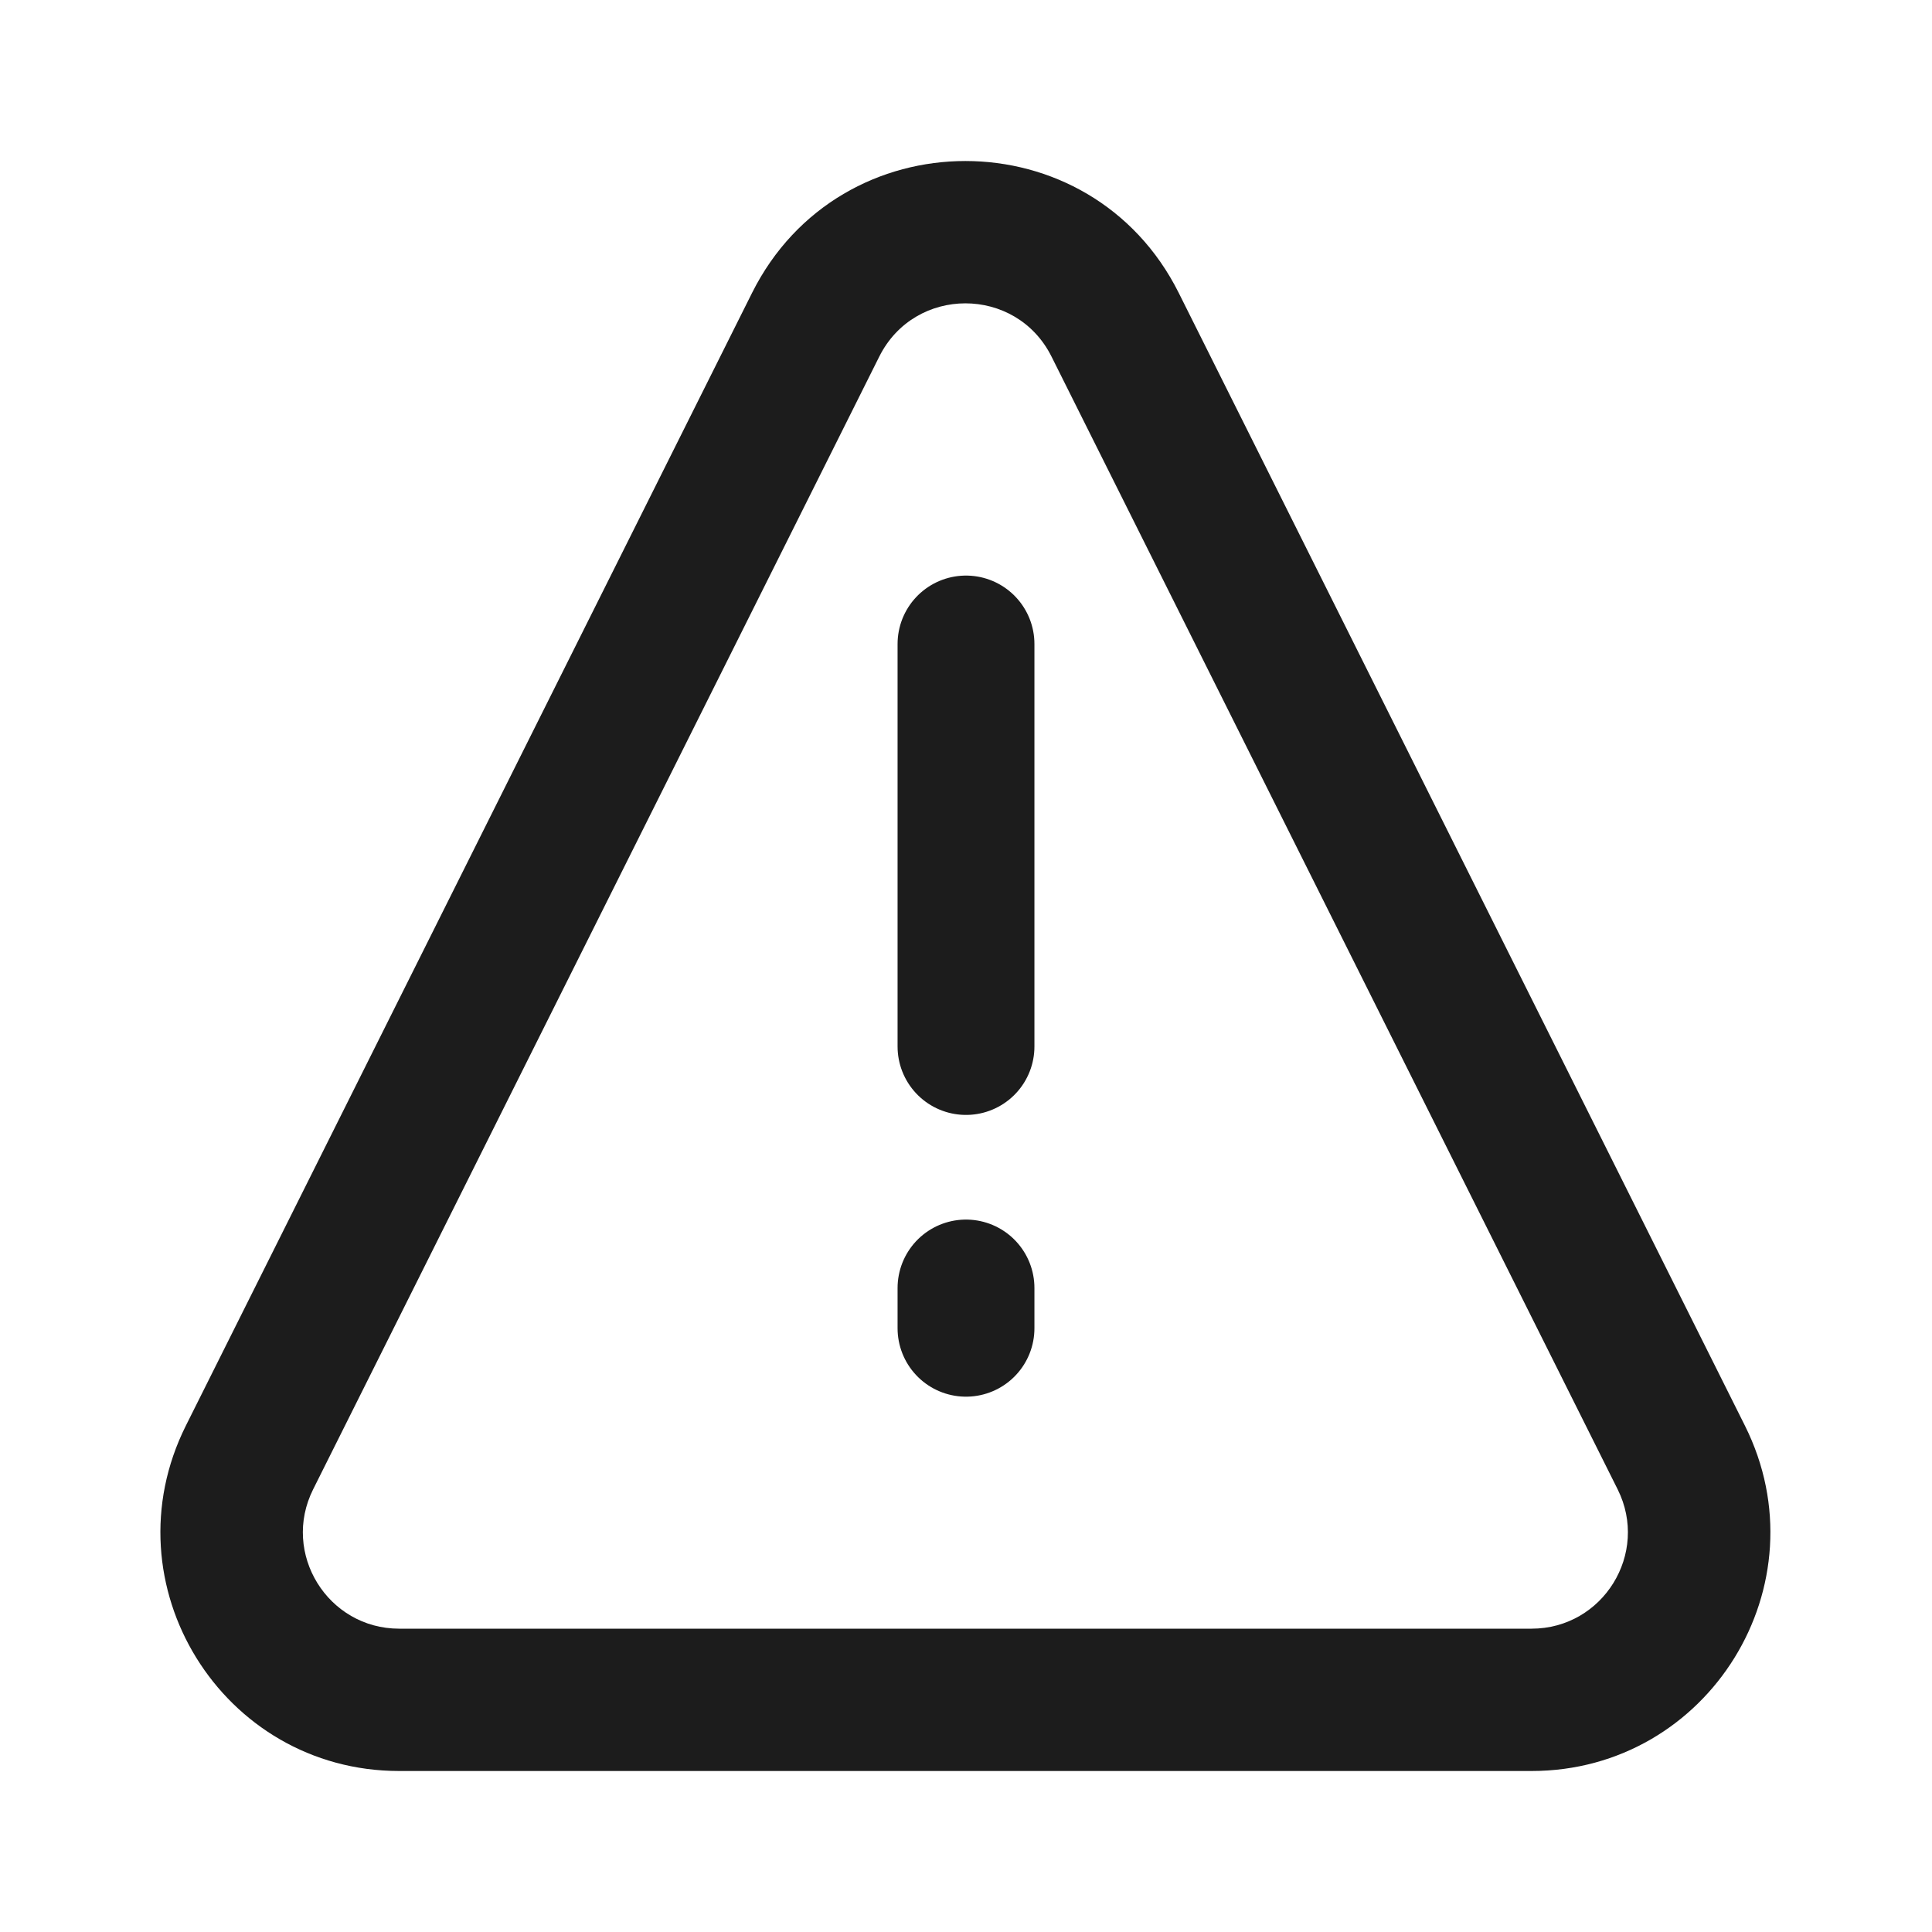 <?xml version="1.0" encoding="utf-8"?>
<svg width="800px" height="800px" viewBox="0 0 24 24" fill="none" xmlns="http://www.w3.org/2000/svg">
<path fill-rule="evenodd" clip-rule="evenodd" d="M13.062 4.429C12.621 3.548 11.364 3.548 10.923 4.429L3.89 18.501C3.492 19.296 4.071 20.232 4.959 20.232H19.025C19.914 20.232 20.492 19.296 20.095 18.501L13.062 4.429ZM9.342 3.639C10.434 1.454 13.551 1.454 14.643 3.639L21.676 17.71C22.661 19.681 21.228 22 19.025 22H4.959C2.757 22 1.324 19.681 2.309 17.71L9.342 3.639Z" fill="#1C1C1C"/>
<path d="M12 8V13" stroke="#1C1C1C" stroke-width="1.7" stroke-linecap="round"/>
<path d="M12 16L12 16.5" stroke="#1C1C1C" stroke-width="1.7" stroke-linecap="round"/>
</svg>